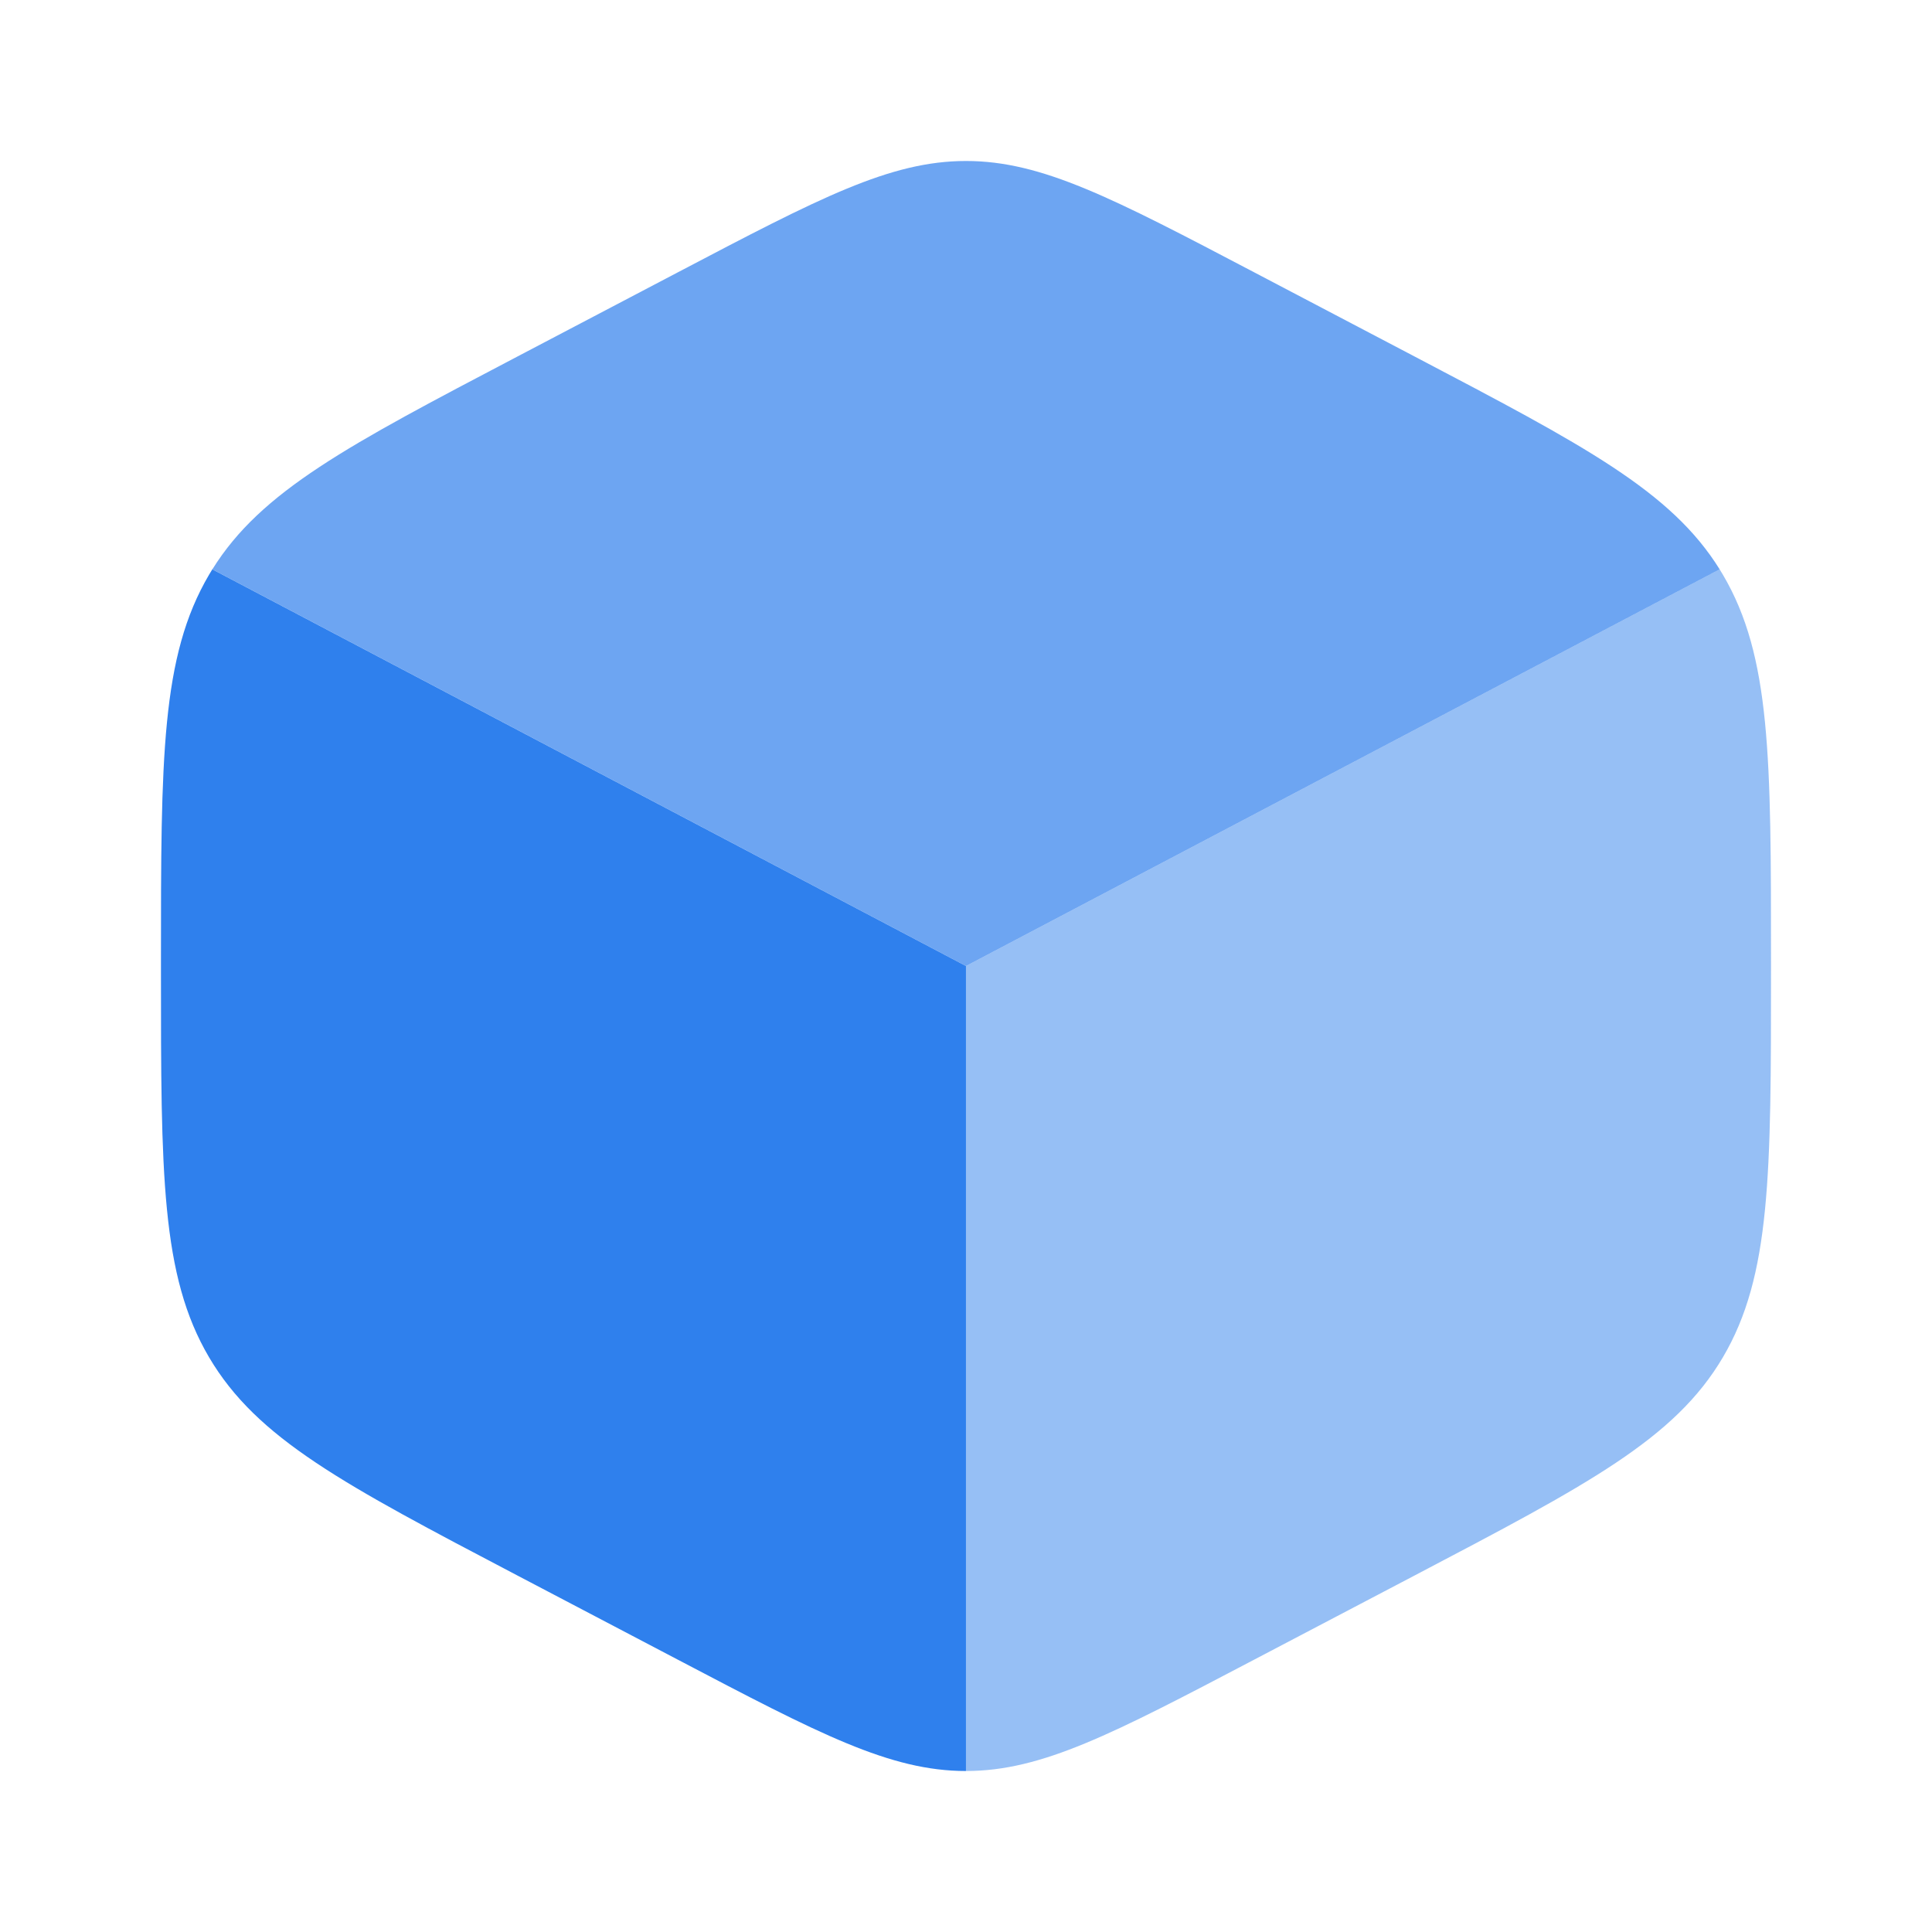 <svg width="64" height="64" viewBox="0 0 64 64" fill="none" xmlns="http://www.w3.org/2000/svg">
<path d="M22.458 54.981C27.14 57.438 29.481 58.667 31.999 58.667V32L7.033 18.86C6.997 18.919 6.961 18.979 6.925 19.039C5.332 21.745 5.332 25.111 5.332 31.844V32.156C5.332 38.889 5.332 42.255 6.925 44.961C8.518 47.666 11.387 49.172 17.125 52.183L22.458 54.981Z" fill="#2F80ED"/>
<path opacity="0.7" d="M46.874 11.817L41.541 9.018C36.859 6.561 34.519 5.333 32 5.333C29.482 5.333 27.142 6.561 22.46 9.018L17.127 11.817C11.517 14.761 8.649 16.266 7.035 18.86L32 32L56.966 18.86C55.352 16.266 52.484 14.761 46.874 11.817Z" fill="#2F80ED"/>
<path opacity="0.5" d="M57.074 19.039C57.038 18.979 57.002 18.919 56.965 18.86L32 32V58.667C34.518 58.667 36.859 57.438 41.541 54.981L46.874 52.183C52.612 49.172 55.481 47.666 57.074 44.961C58.667 42.255 58.667 38.889 58.667 32.156V31.844C58.667 25.111 58.667 21.745 57.074 19.039Z" fill="#2F80ED"/>
</svg>
